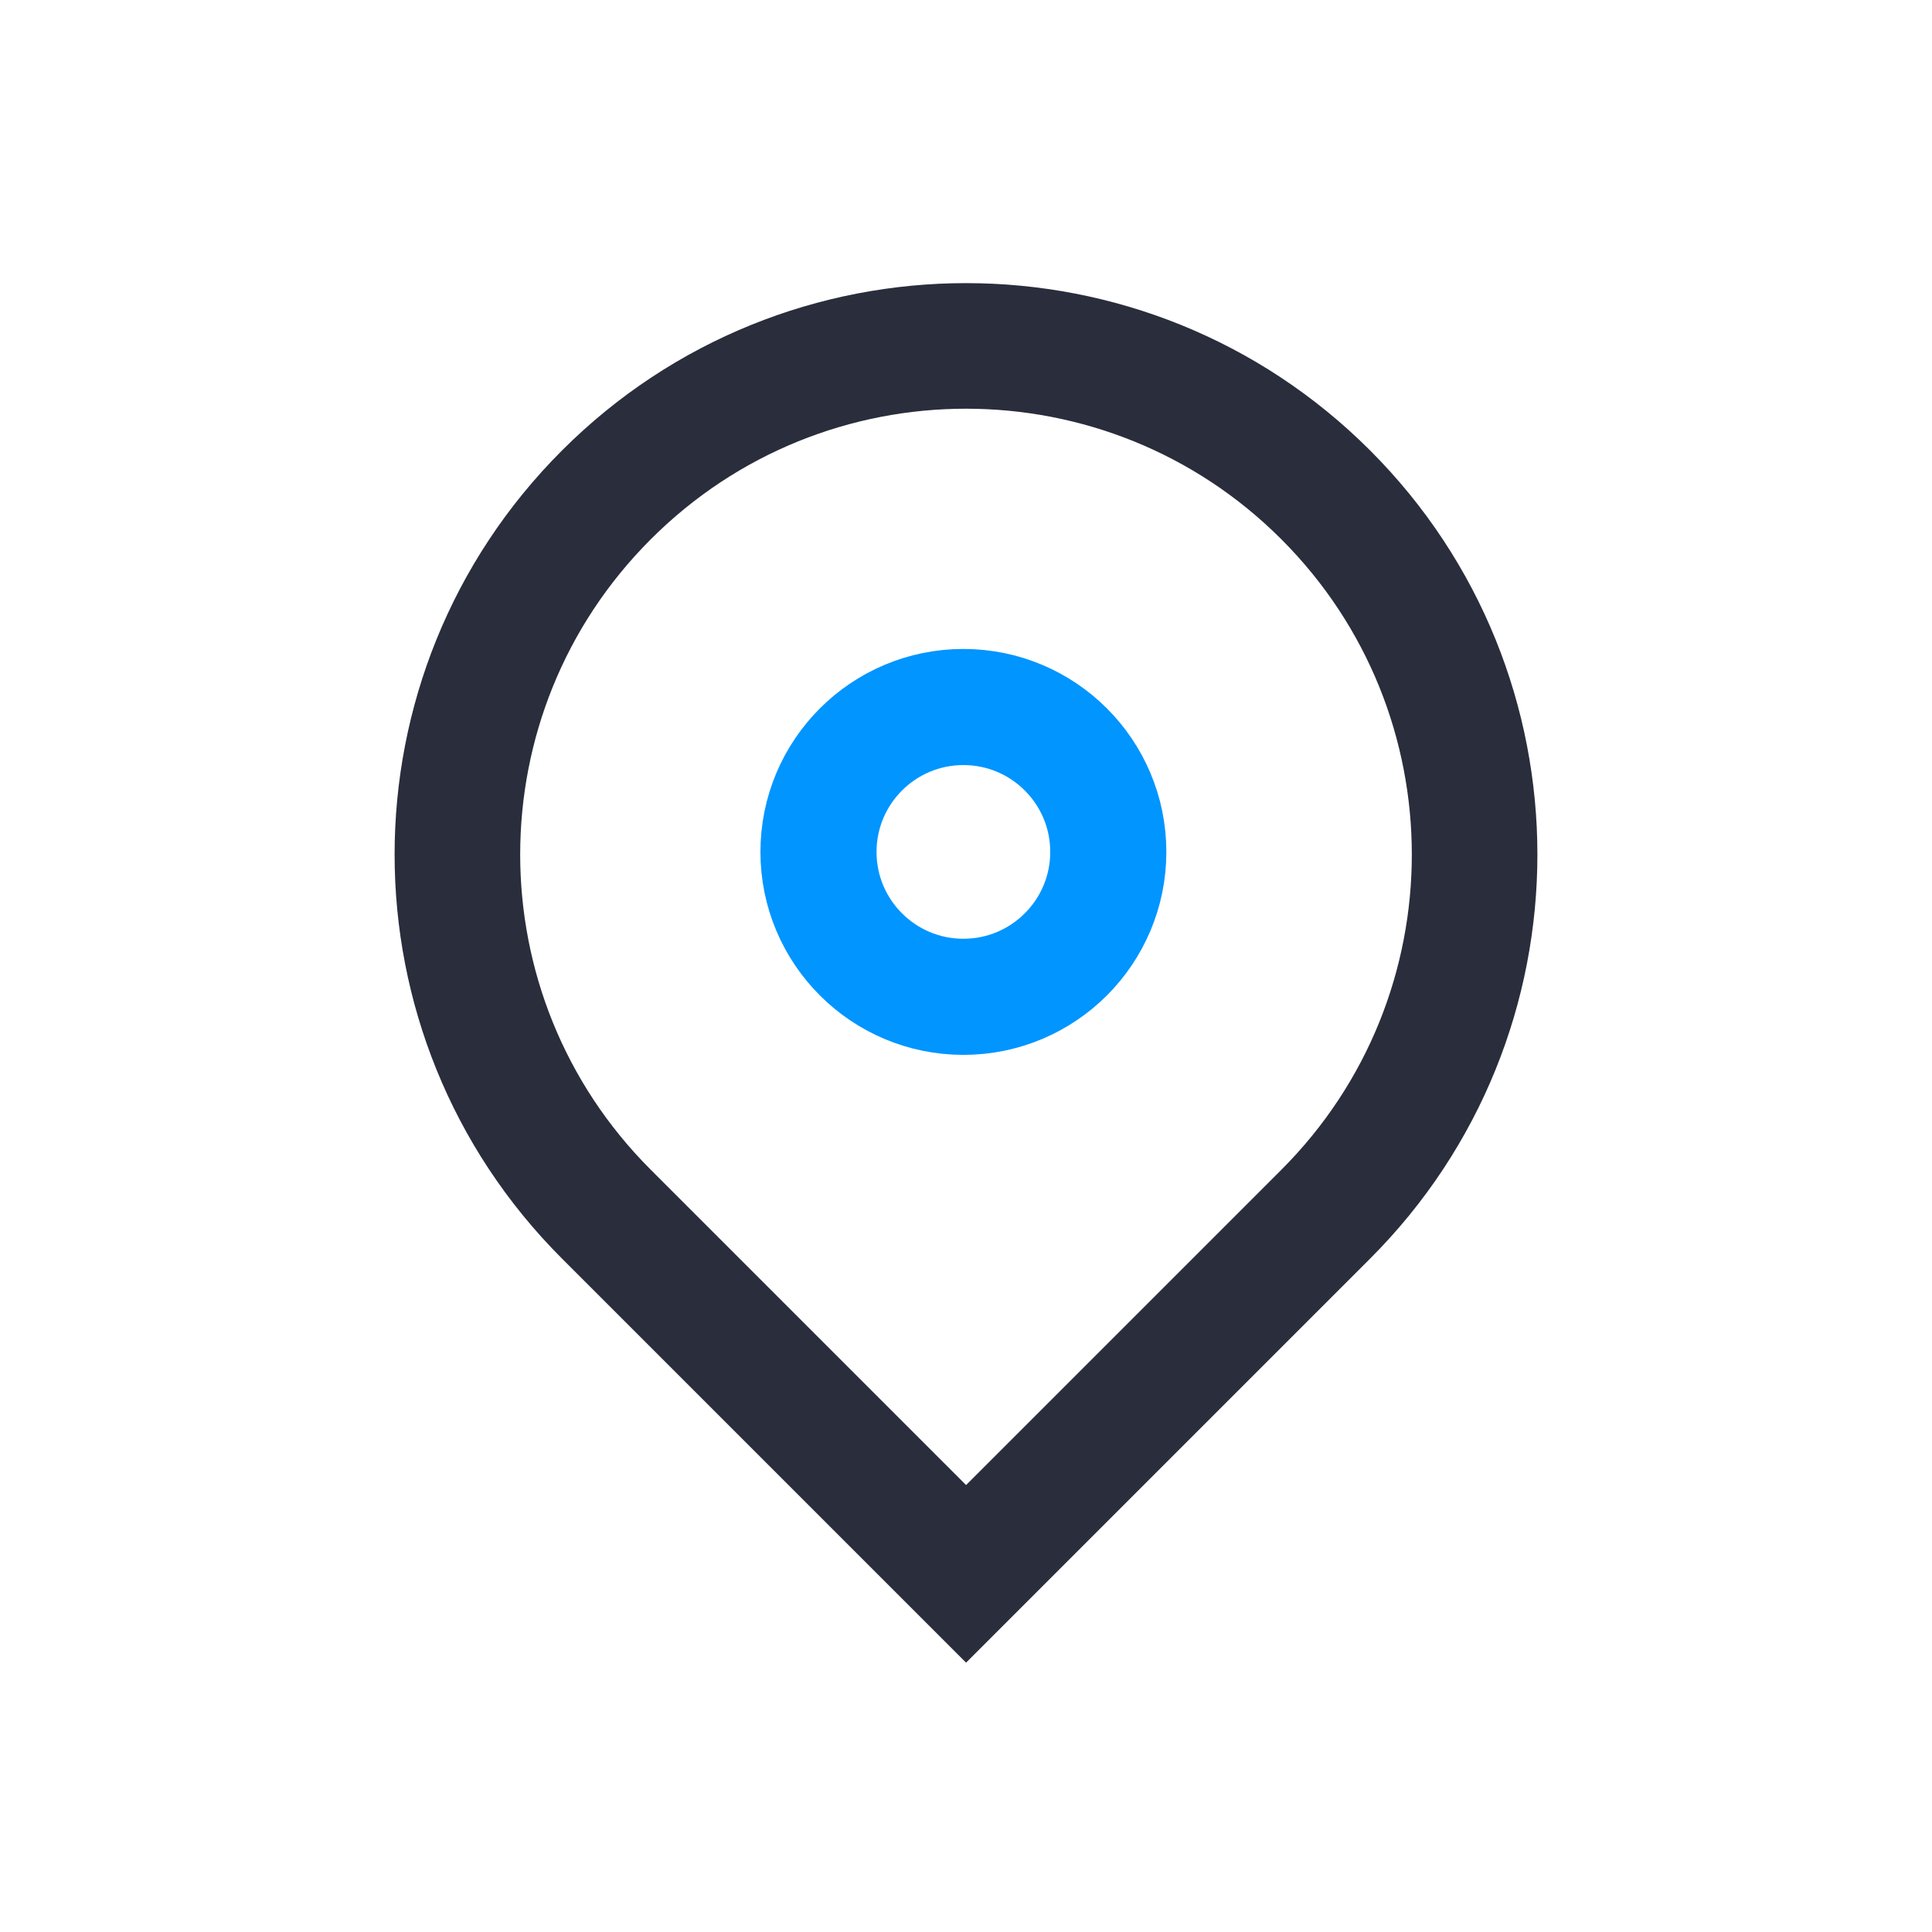 <?xml version="1.0" encoding="UTF-8"?>
<svg width="20px" height="20px" viewBox="0 0 20 20" version="1.1" xmlns="http://www.w3.org/2000/svg" xmlns:xlink="http://www.w3.org/1999/xlink">
    <title>编组 68备份</title>
    <g id="页面-1" stroke="none" stroke-width="1" fill="none" fill-rule="evenodd">
        <g id="有单-付费首页" transform="translate(-202, -861)">
            <g id="编组-15" transform="translate(202, 860)">
                <g id="编组-68备份" transform="translate(0, 1)">
                    <rect id="矩形" x="0" y="0" width="20" height="20"></rect>
                    <g id="编组-67" transform="translate(3.473, 2.319)">
                        <path d="M6.527,1.262 C7.981,1.262 9.297,1.851 10.25,2.804 C11.203,3.757 11.793,5.073 11.793,6.527 C11.793,7.981 11.203,9.297 10.25,10.25 C9.297,11.203 7.981,11.793 6.527,11.793 L1.262,11.793 L1.262,6.527 C1.262,5.073 1.851,3.757 2.804,2.804 C3.757,1.851 5.073,1.262 6.527,1.262 Z" id="矩形" stroke="#2A2D3B" stroke-width="1.3" transform="translate(6.527, 6.527) rotate(-45) translate(-6.527, -6.527) "></path>
                        <circle id="椭圆形" stroke="#0095FF" stroke-width="1.202" stroke-linecap="round" cx="6.5" cy="6.5" r="1.5"></circle>
                    </g>
                </g>
            </g>
        </g>
    </g>
</svg>